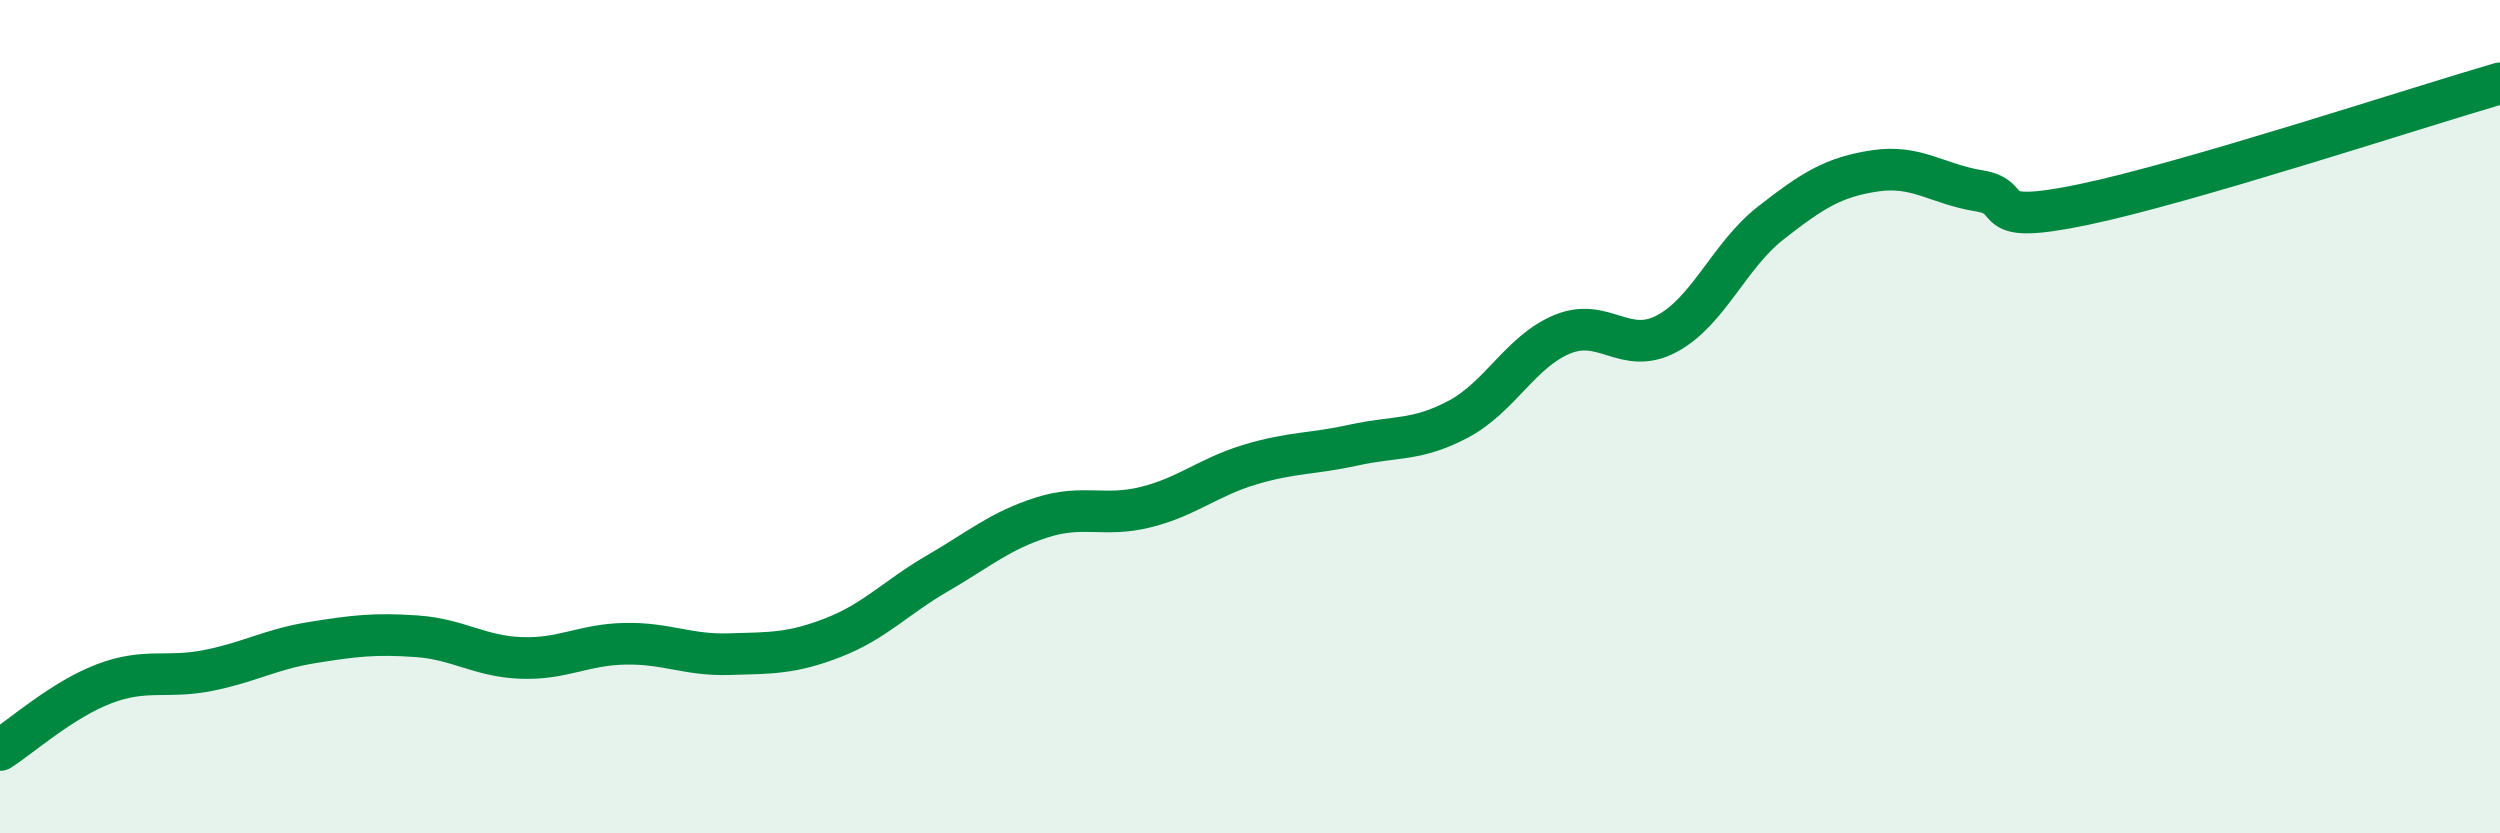 
    <svg width="60" height="20" viewBox="0 0 60 20" xmlns="http://www.w3.org/2000/svg">
      <path
        d="M 0,18 C 0.5,17.68 1.5,16.79 2.5,16.41 C 3.5,16.03 4,16.29 5,16.09 C 6,15.89 6.5,15.58 7.5,15.42 C 8.5,15.26 9,15.2 10,15.27 C 11,15.34 11.5,15.75 12.5,15.79 C 13.5,15.83 14,15.47 15,15.45 C 16,15.43 16.5,15.73 17.5,15.7 C 18.5,15.67 19,15.69 20,15.3 C 21,14.91 21.5,14.34 22.5,13.76 C 23.5,13.18 24,12.74 25,12.42 C 26,12.1 26.5,12.42 27.5,12.17 C 28.5,11.92 29,11.45 30,11.15 C 31,10.85 31.5,10.9 32.5,10.68 C 33.5,10.46 34,10.59 35,10.06 C 36,9.53 36.5,8.43 37.5,8.02 C 38.5,7.61 39,8.54 40,8.01 C 41,7.48 41.5,6.13 42.5,5.35 C 43.5,4.57 44,4.25 45,4.1 C 46,3.95 46.5,4.42 47.5,4.58 C 48.5,4.74 47.5,5.43 50,4.91 C 52.5,4.39 58,2.58 60,2L60 20L0 20Z"
        fill="#008740"
        opacity="0.1"
        stroke-linecap="round"
        stroke-linejoin="round"
      />
      <path
        d="M 0,18 C 0.5,17.68 1.5,16.79 2.5,16.41 C 3.5,16.03 4,16.29 5,16.09 C 6,15.89 6.5,15.58 7.5,15.42 C 8.5,15.26 9,15.2 10,15.27 C 11,15.34 11.5,15.75 12.5,15.79 C 13.5,15.83 14,15.47 15,15.45 C 16,15.43 16.5,15.73 17.5,15.7 C 18.5,15.67 19,15.69 20,15.3 C 21,14.91 21.5,14.34 22.5,13.76 C 23.5,13.18 24,12.74 25,12.42 C 26,12.1 26.5,12.42 27.5,12.17 C 28.5,11.92 29,11.45 30,11.15 C 31,10.85 31.5,10.9 32.5,10.68 C 33.5,10.46 34,10.59 35,10.06 C 36,9.53 36.5,8.43 37.5,8.02 C 38.5,7.61 39,8.54 40,8.01 C 41,7.48 41.5,6.13 42.5,5.35 C 43.5,4.57 44,4.25 45,4.1 C 46,3.95 46.5,4.42 47.5,4.58 C 48.5,4.74 47.5,5.43 50,4.91 C 52.5,4.39 58,2.58 60,2"
        stroke="#008740"
        stroke-width="1"
        fill="none"
        stroke-linecap="round"
        stroke-linejoin="round"
      />
    </svg>
  